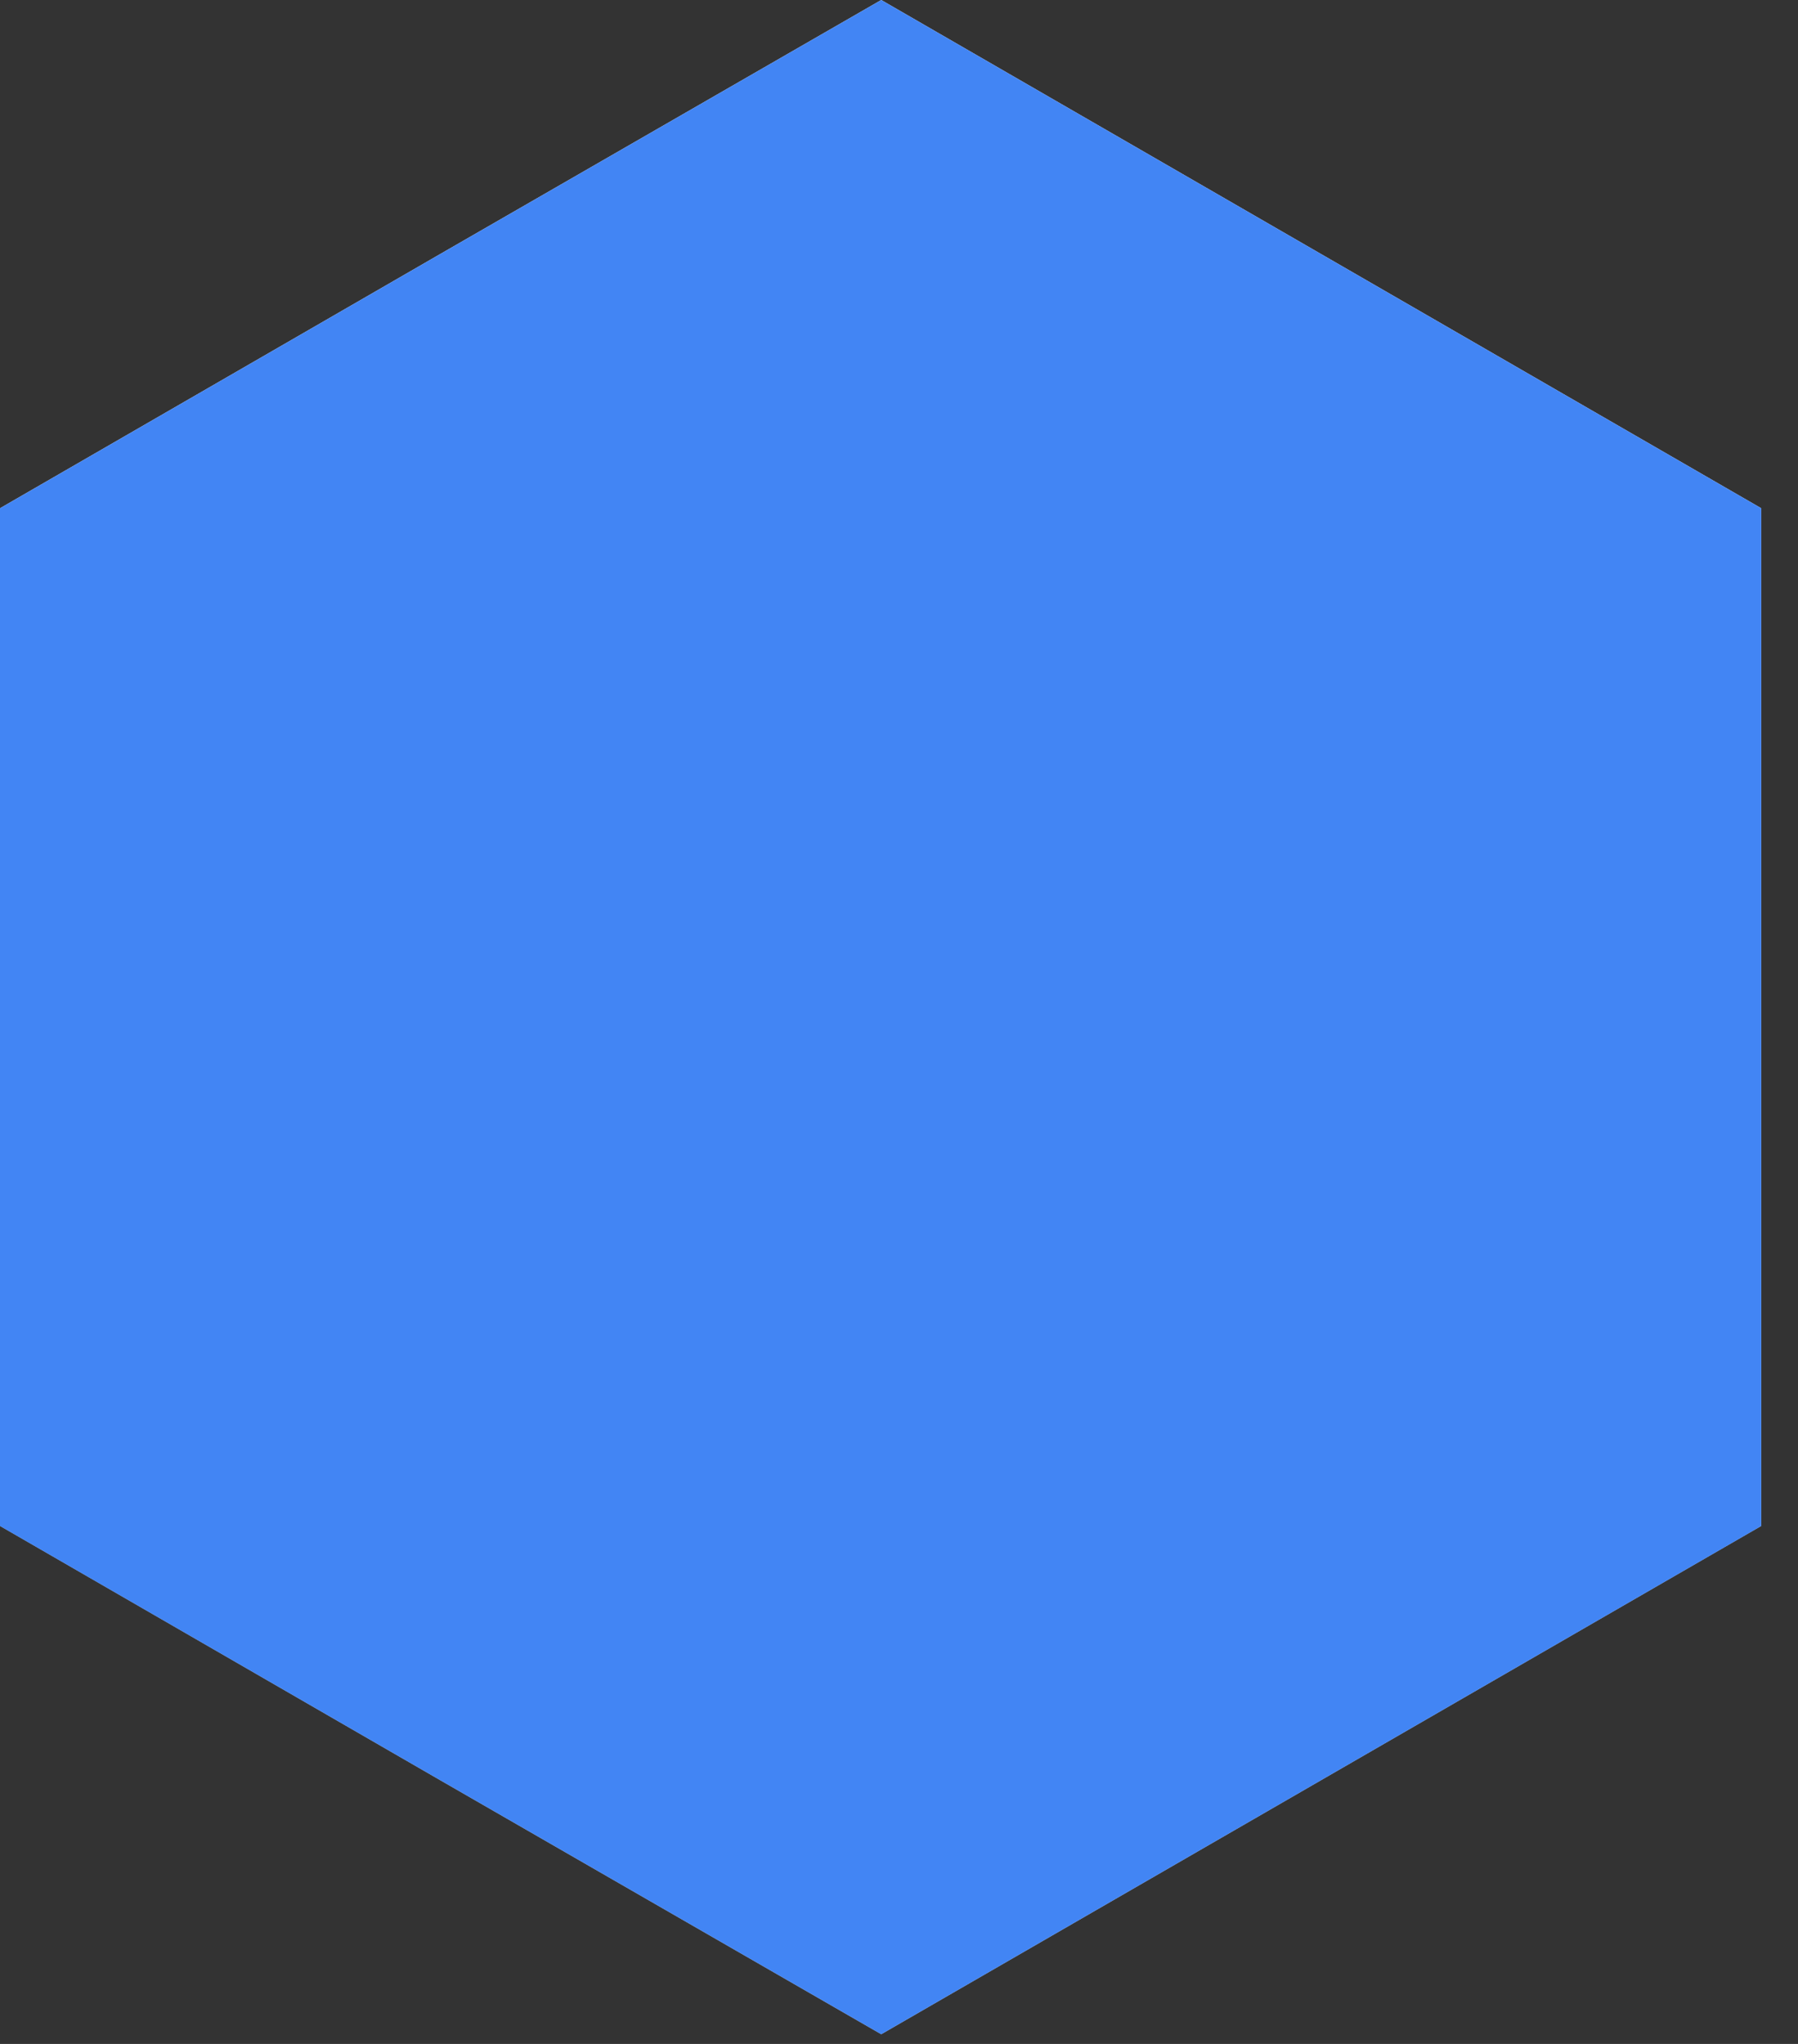 <svg width="44" height="50" viewBox="0 0 44 50" fill="none" xmlns="http://www.w3.org/2000/svg">
<rect x="0" y="0" width="44" height="50" fill="#333333" stroke="none"/>
<path d="M43.1 37.329L32.333 43.546L21.565 49.763V37.329V24.866L32.333 18.65L43.1 12.433V24.866V37.329Z" fill="url(#paint0_linear)"/>
<path d="M21.565 0L32.333 6.217L43.1 12.433L32.333 18.65L21.565 24.866L10.768 18.65L0 12.433L10.768 6.217L21.565 0Z" fill="white"/>
<path d="M0 37.329V24.866V12.433L10.768 18.65L21.565 24.866V37.329V49.763L10.768 43.546L0 37.329Z" fill="url(#paint1_linear)"/>
<g style="mix-blend-mode:multiply">
<path d="M32.333 6.217L21.565 0L10.768 6.217L0 12.433V24.866V37.33L10.768 43.546L21.565 49.763L32.333 43.546L43.1 37.33V24.866V12.433L32.333 6.217Z" fill="#4285F4"/>
</g>
<defs>
<linearGradient id="paint0_linear" x1="40.826" y1="39.594" x2="23.828" y2="22.596" gradientUnits="userSpaceOnUse">
<stop offset="0.006" stop-color="#D3D3D3"/>
<stop offset="1" stop-color="#EEEEEE"/>
</linearGradient>
<linearGradient id="paint1_linear" x1="10.775" y1="49.76" x2="10.775" y2="12.43" gradientUnits="userSpaceOnUse">
<stop stop-color="#D0D0D0"/>
<stop offset="0.994" stop-color="#ADADAD"/>
</linearGradient>
</defs>
</svg>
